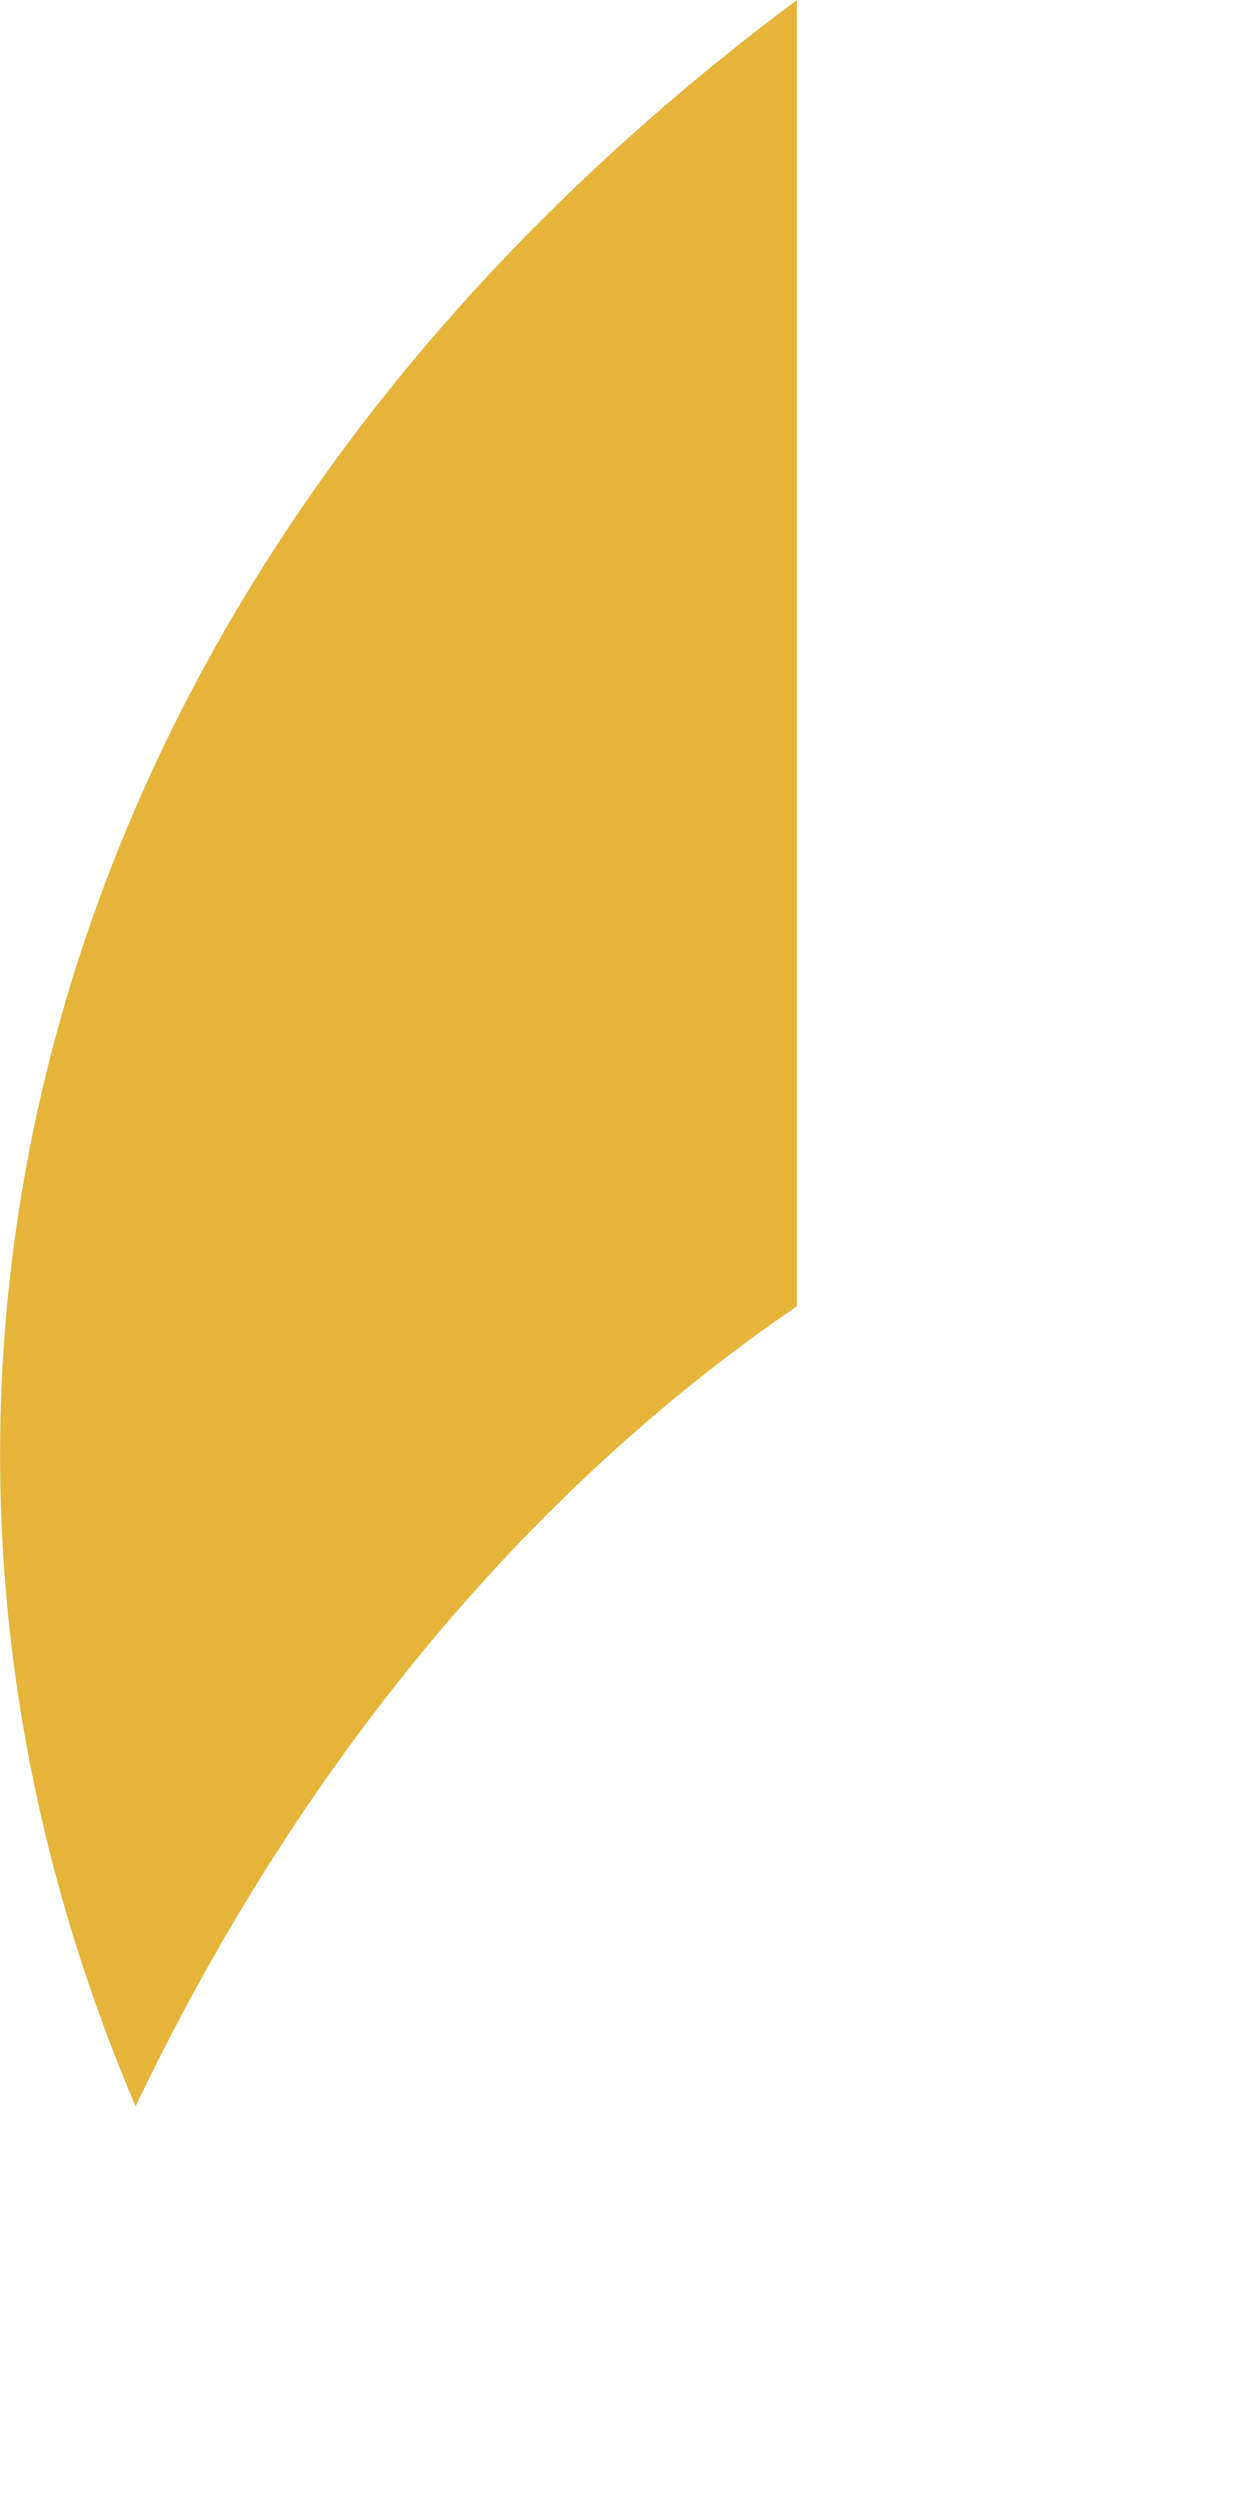 <?xml version="1.0" encoding="utf-8"?>
<svg xmlns="http://www.w3.org/2000/svg" fill="none" height="100%" overflow="visible" preserveAspectRatio="none" style="display: block;" viewBox="0 0 2 4" width="100%">
<path d="M1.275 2.09V0C0.055 0.91 -0.27 2.23 0.217 3.37C0.475 2.829 0.84 2.387 1.275 2.09Z" fill="#E5B439" id="Vector"/>
</svg>